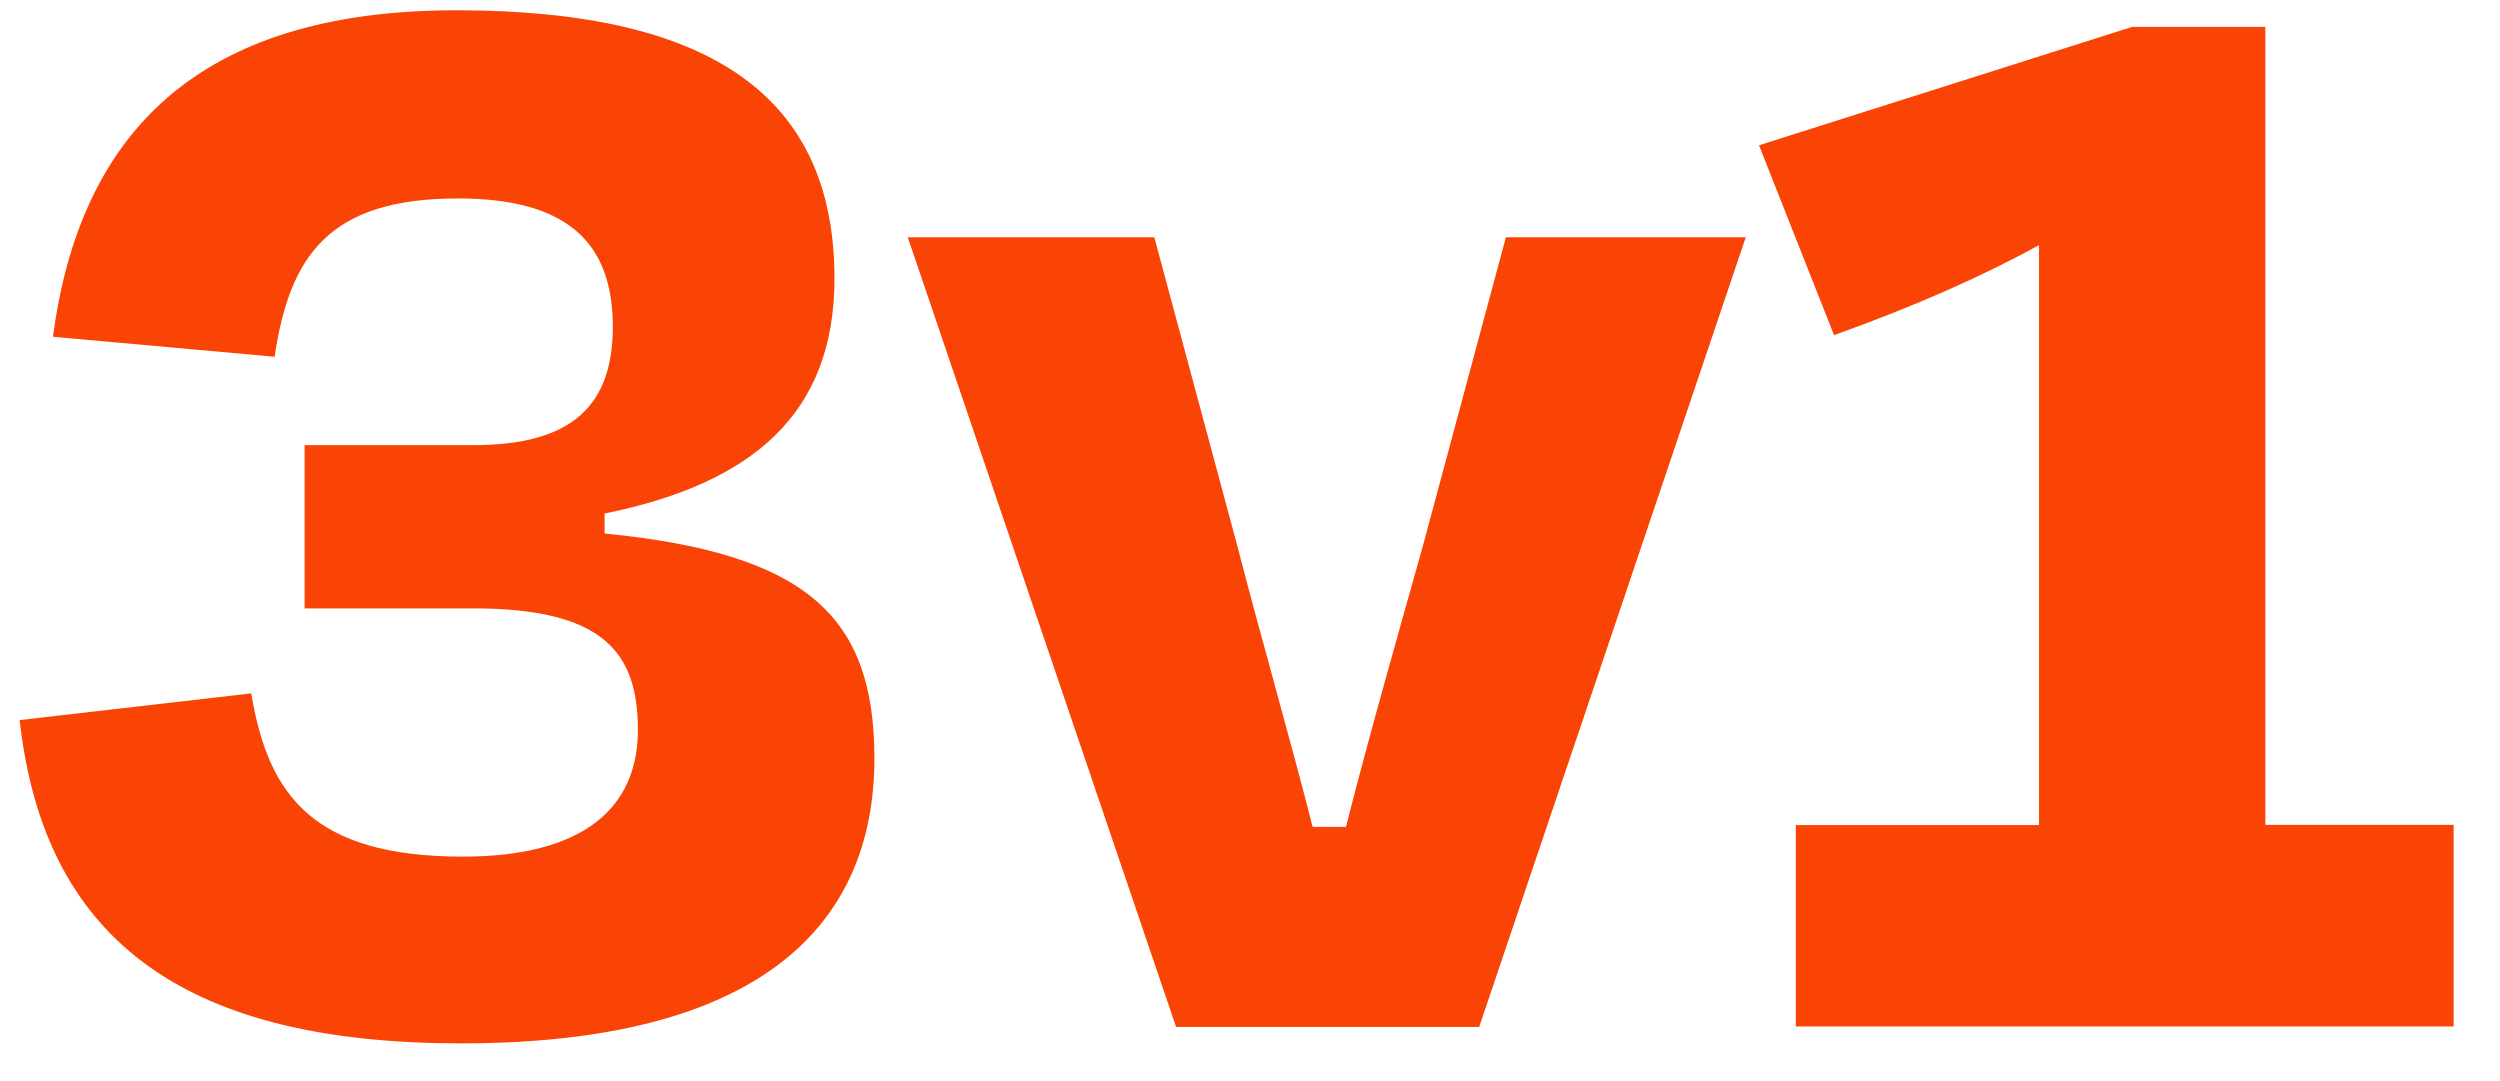 <svg xmlns="http://www.w3.org/2000/svg" width="37" height="16" viewBox="0 0 37 16" fill="none"><path d="M0.291 10.657L3.719 10.262C3.966 11.768 4.633 12.678 6.851 12.678C8.626 12.678 9.441 11.962 9.441 10.805C9.441 9.647 8.922 9.004 6.999 9.004H4.508V6.588H6.999C8.33 6.588 9.07 6.118 9.07 4.836C9.07 3.554 8.353 2.937 6.776 2.937C4.853 2.937 4.285 3.801 4.064 5.28L0.784 4.984C1.178 2 2.904 0.152 6.753 0.152C10.601 0.152 12.35 1.484 12.35 4.123C12.35 6.121 11.14 7.156 8.948 7.6V7.896C11.982 8.192 12.941 9.154 12.941 11.225C12.941 13.74 11.19 15.442 6.825 15.442C2.855 15.442 0.662 14.012 0.291 10.657Z" fill="#F94406"></path><path d="M17.406 15.199L13.435 3.512H17.084L18.317 8.097C18.688 9.527 19.082 10.884 19.427 12.238H19.92C20.265 10.881 20.66 9.501 21.054 8.097L22.287 3.512H25.837L21.892 15.199H17.406Z" fill="#F94406"></path><path d="M26.578 15.195V12.211H30.177V3.629C29.313 4.099 28.377 4.517 27.144 4.96L26.033 2.15L31.555 0.398H33.527V12.208H36.314V15.192H26.576L26.578 15.195Z" fill="#F94406"></path></svg>